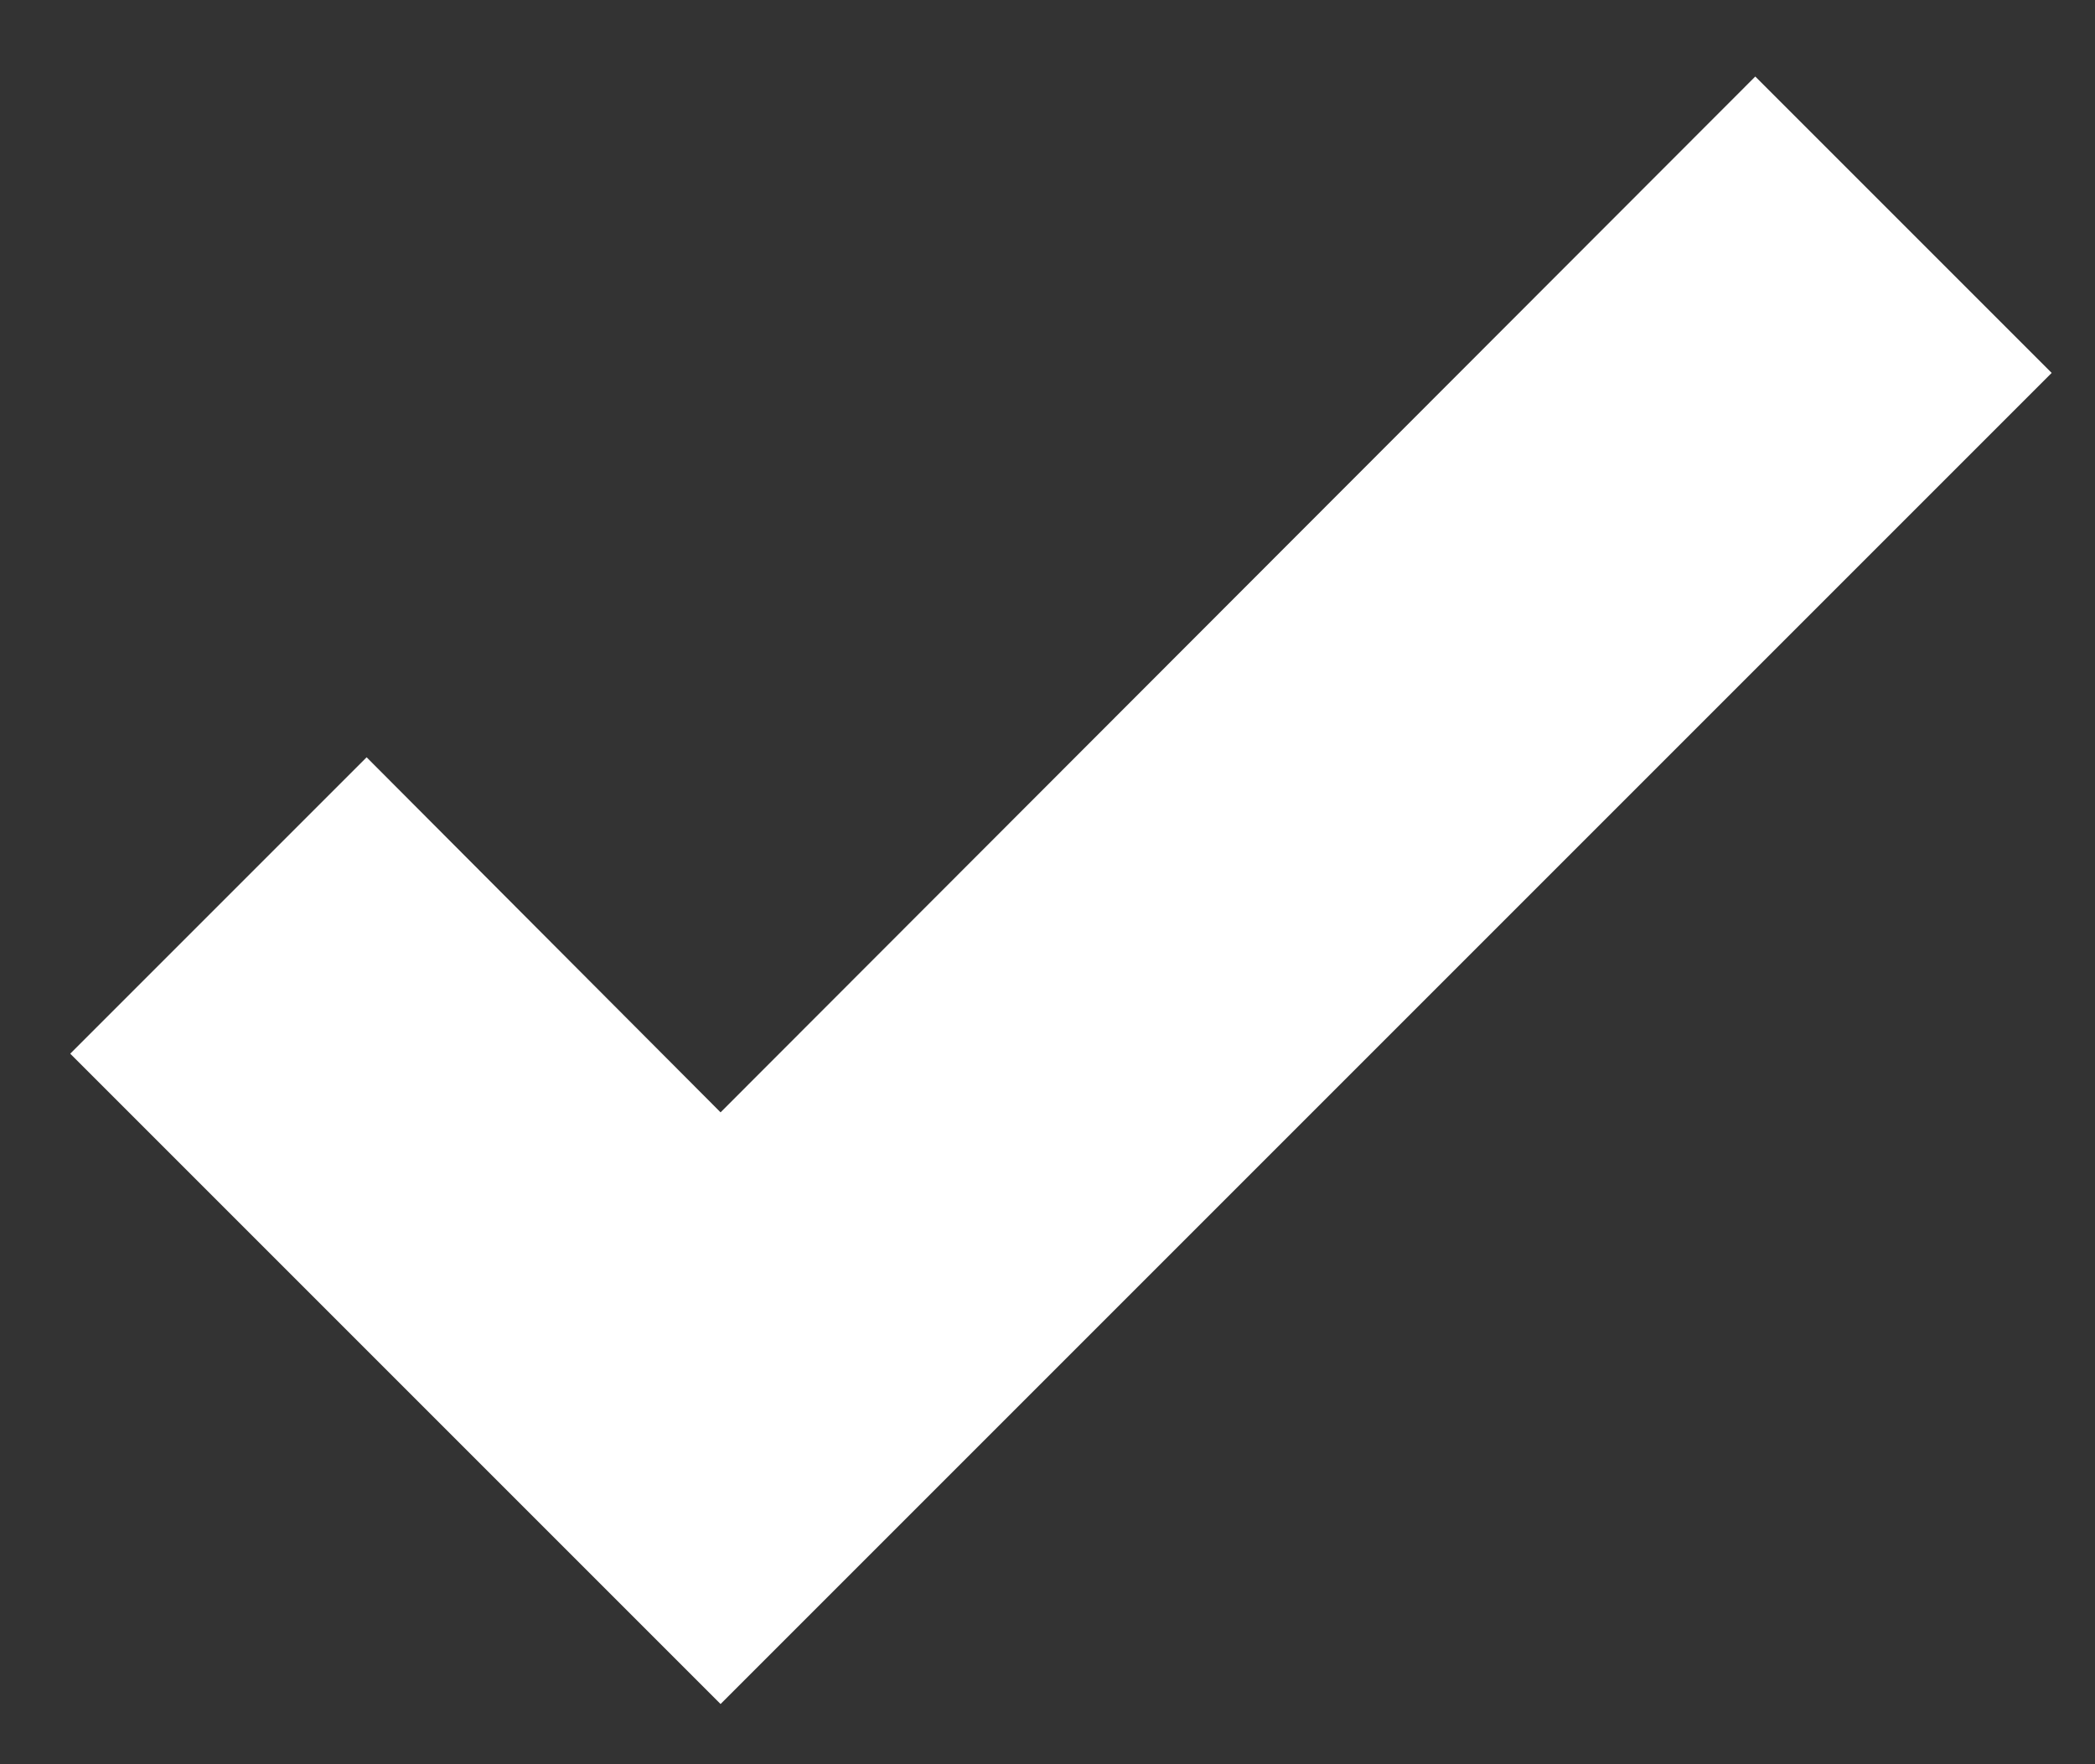 <svg width="19" height="16" viewBox="0 0 19 16" fill="none" xmlns="http://www.w3.org/2000/svg">
<rect x="0" y="0" width="19" height="16" fill="#333333" stroke="none"/>
<path d="M6.535 15.454L0.637 9.556L3.325 6.868L6.535 10.088L15.919 0.694L18.607 3.382L6.535 15.454Z" fill="white"/>
</svg>
